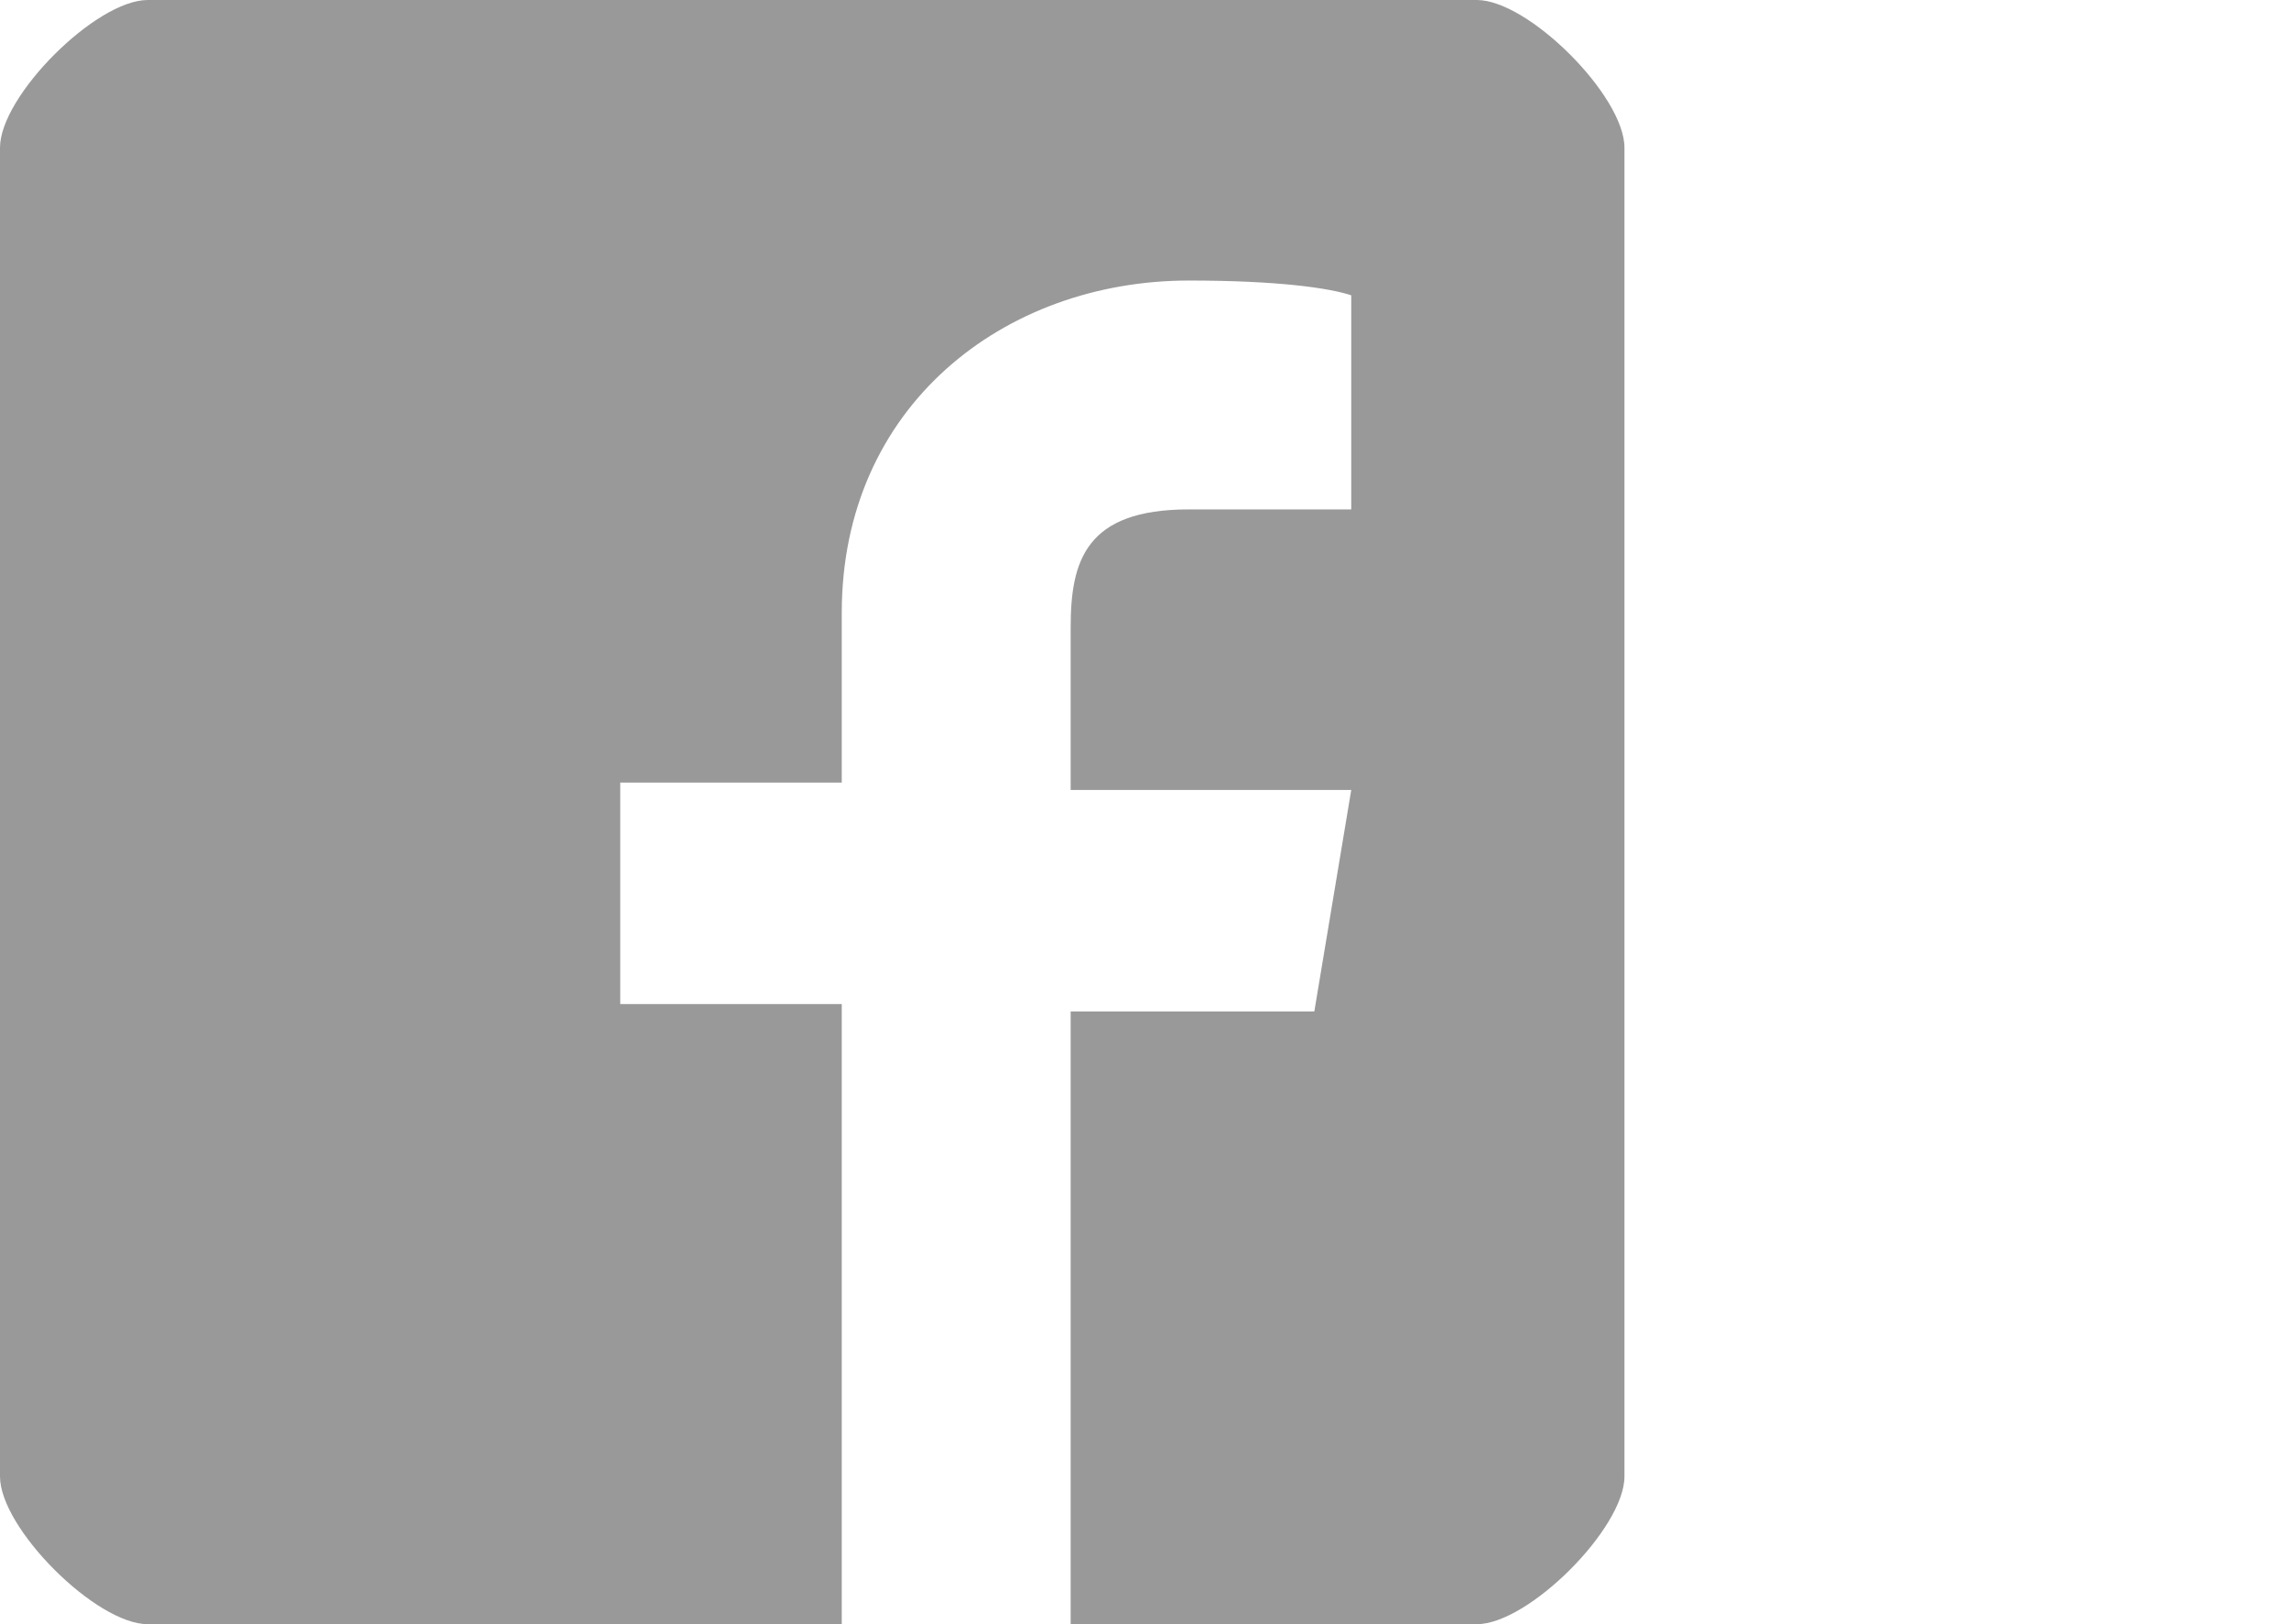 <?xml version="1.0" encoding="utf-8"?>
<!-- Generator: Adobe Illustrator 18.1.1, SVG Export Plug-In . SVG Version: 6.00 Build 0)  -->
<svg version="1.1" xmlns="http://www.w3.org/2000/svg" xmlns:xlink="http://www.w3.org/1999/xlink" x="0px" y="0px"
	 viewBox="0 0 31 22" enable-background="new 0 0 31 22" xml:space="preserve">
<g id="Ebene_1">
</g>
<g id="Ebene_2">
	<g>
		<path fill="#999999" d="M20,0H2C1.3,0,0,1.3,0,2V20c0,0.7,1.3,2,2,2h9.4v-8.4h-3v-3h3V8.3c0-2.8,2.2-4.5,4.7-4.5
			c1.2,0,1.9,0.1,2.2,0.2v2.9l-2.2,0c-1.4,0-1.6,0.7-1.6,1.6v2.2h3.8l-0.5,3h-3.3V22H20c0.7,0,2-1.3,2-2V2C22,1.3,20.7,0,20,0z"/>
	</g>
</g>
</svg>
